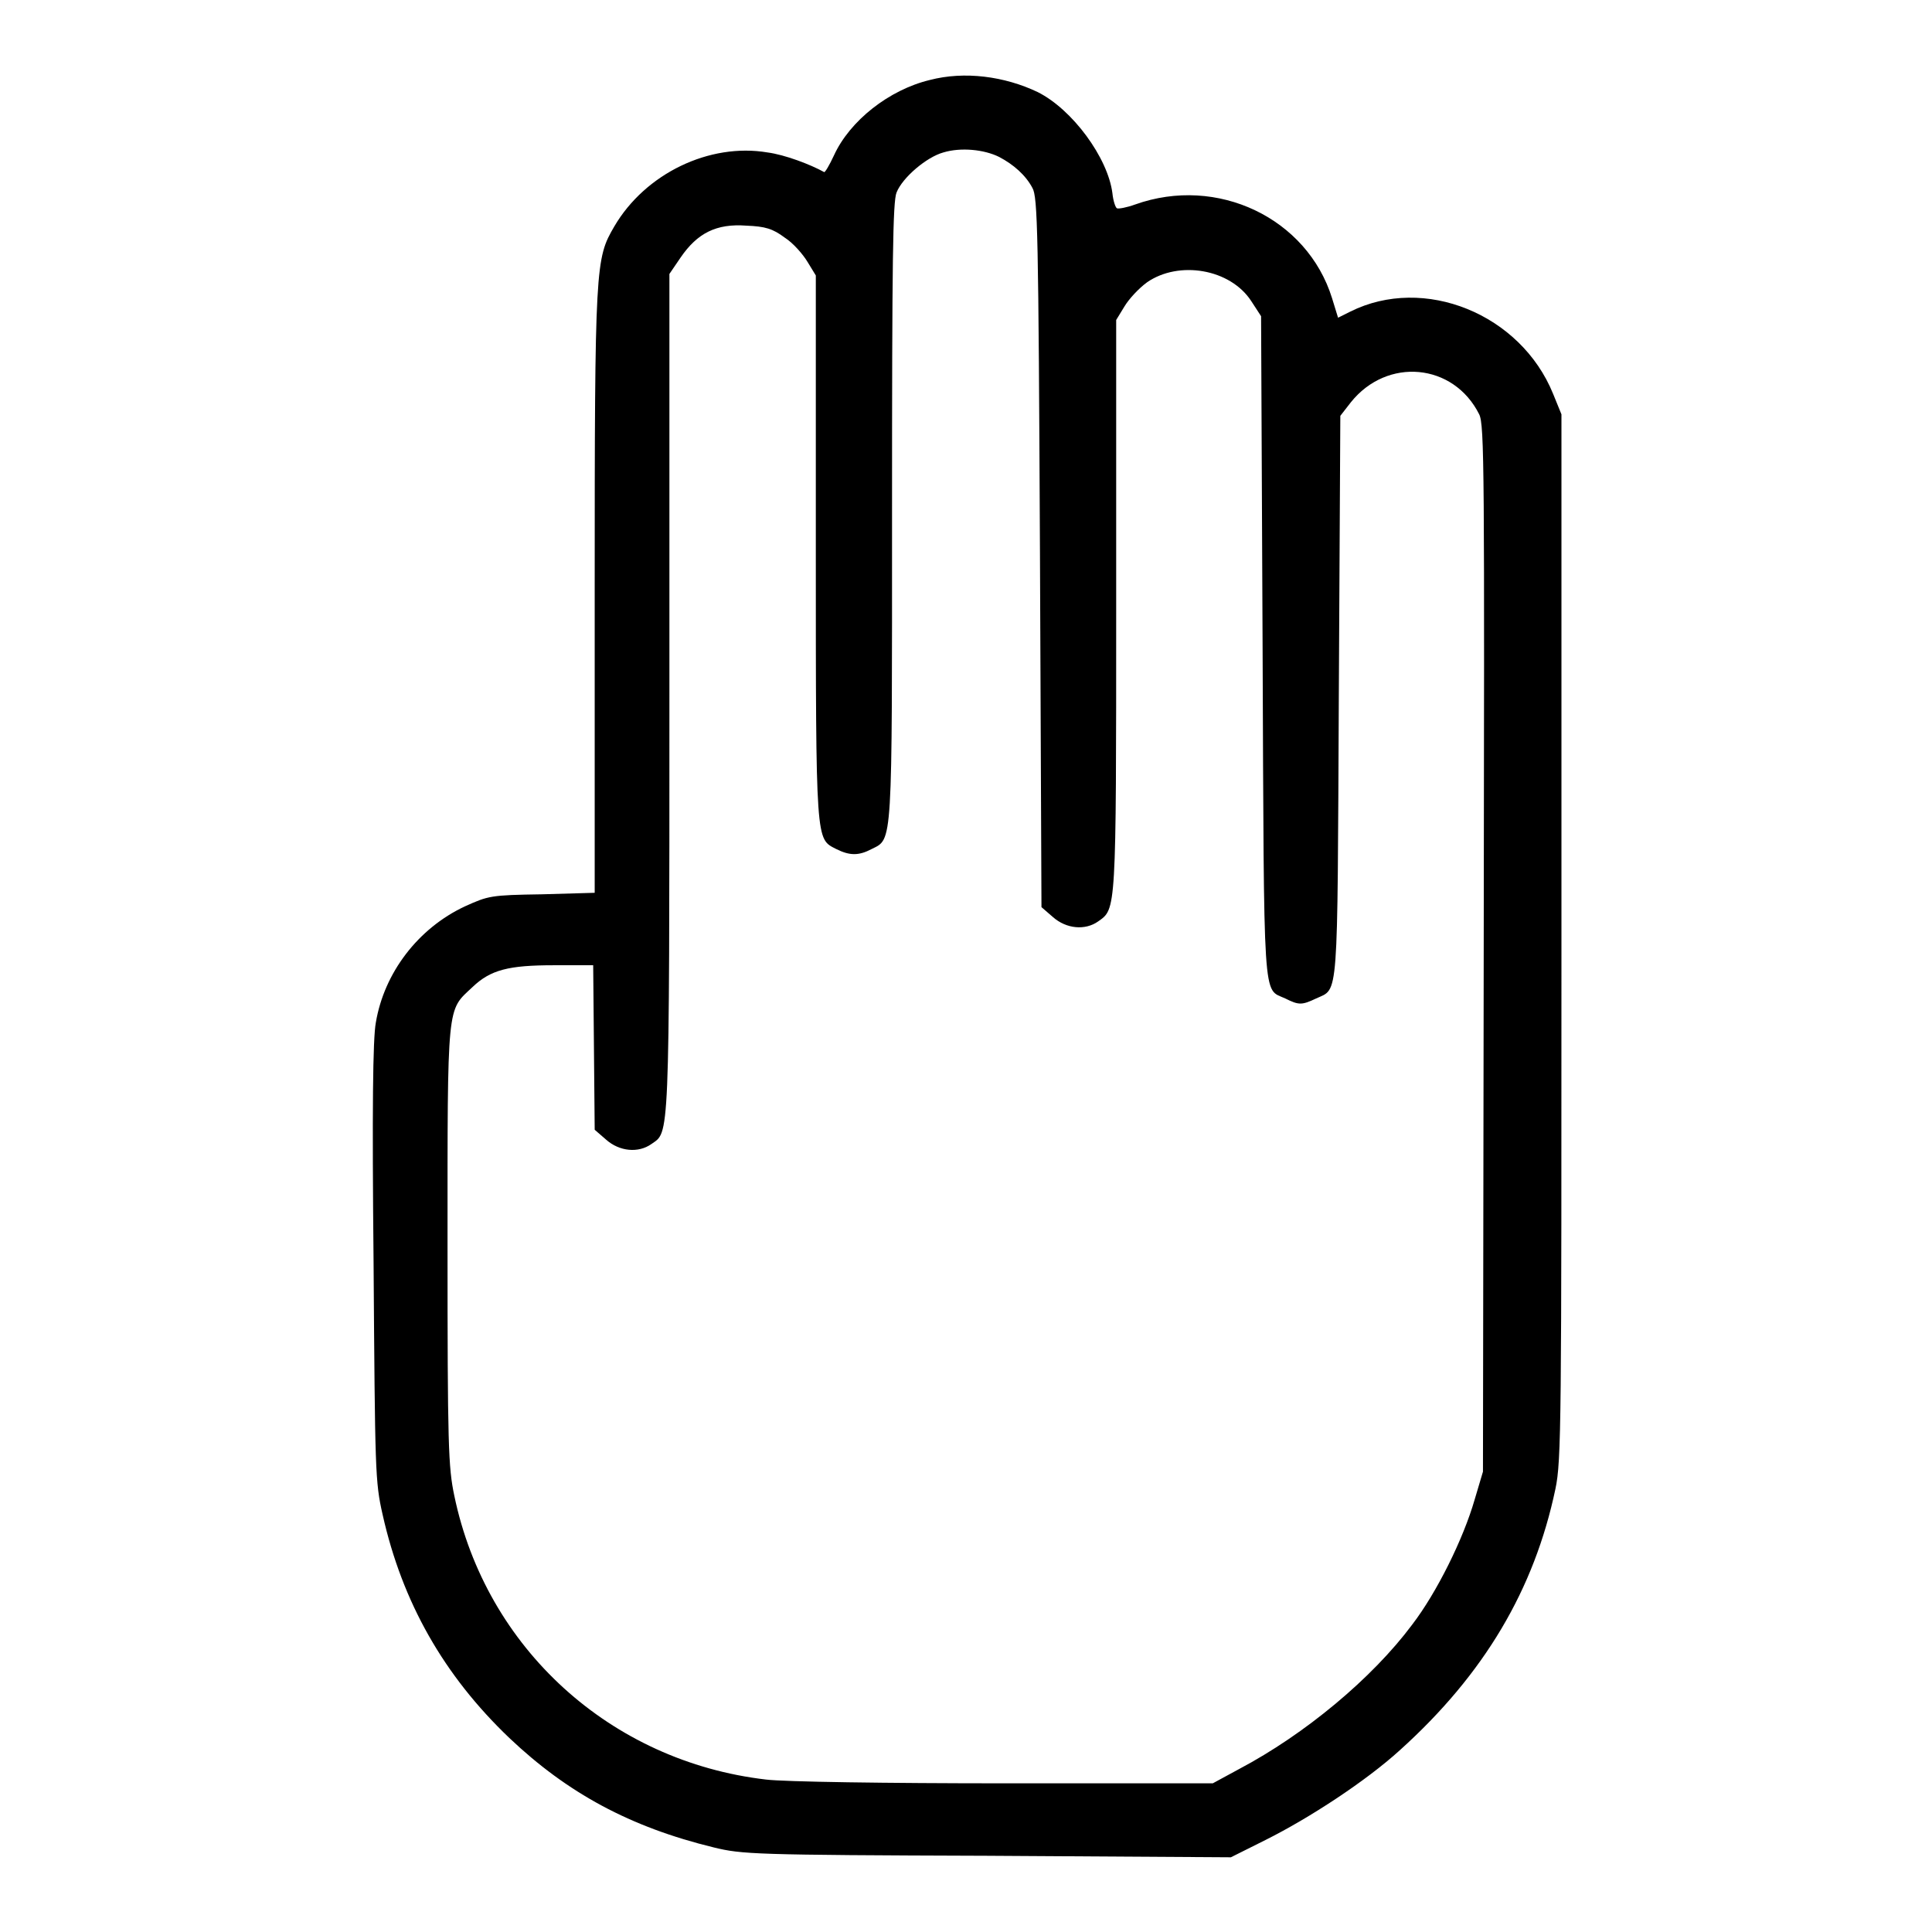 <?xml version="1.0" encoding="utf-8"?>
<!-- Svg Vector Icons : http://www.onlinewebfonts.com/icon -->
<!DOCTYPE svg PUBLIC "-//W3C//DTD SVG 1.1//EN" "http://www.w3.org/Graphics/SVG/1.1/DTD/svg11.dtd">
<svg version="1.1" xmlns="http://www.w3.org/2000/svg" xmlns:xlink="http://www.w3.org/1999/xlink" x="0px" y="0px" viewBox="0 0 256 256" enable-background="new 0 0 256 256" xml:space="preserve">
<g><g><g><path fill="#000000" d="M123.2,10.6c-5.4,1.3-10.6,5.4-12.7,10c-0.6,1.3-1.2,2.3-1.3,2.2c-1.8-1-5.2-2.3-7.5-2.6c-7.7-1.3-16.2,2.8-20.3,9.8c-2.5,4.3-2.6,4.9-2.6,48.4v39.9l-7,0.2c-6.8,0.1-7.1,0.2-10.2,1.6c-6.2,2.9-10.7,8.8-11.8,15.4c-0.4,2.1-0.5,11.6-0.3,31.8c0.2,27.7,0.2,29,1.2,33.4c2.6,11.6,8.1,21.3,16.8,29.6c7.7,7.3,16,11.8,27.1,14.5c3.7,0.9,5.3,1,36.2,1.1l32.3,0.2l4.6-2.3c5.8-2.9,13.3-7.8,17.8-11.9c11.2-10.1,17.8-21.3,20.6-34.6c0.8-3.8,0.8-8.6,0.8-73.2V54.9l-1.1-2.7c-4.3-10.6-17.1-15.8-26.9-10.9l-1.6,0.8l-0.8-2.6c-3.3-10.6-15.2-16.3-26.1-12.4c-1.1,0.4-2.2,0.6-2.4,0.5c-0.2-0.1-0.5-1-0.6-2c-0.6-4.7-5.3-11.1-9.9-13.4C133.1,10.1,127.8,9.4,123.2,10.6z M132.4,20.8c1.9,1,3.5,2.4,4.4,4.1c0.7,1.2,0.8,5.8,1,48.3l0.2,47l1.5,1.3c1.8,1.6,4.3,1.8,6,0.6c2.4-1.7,2.4-1,2.4-41.8V42.4l1.1-1.8c0.6-1,1.9-2.4,3-3.2c4.2-2.9,11-1.8,13.8,2.5l1.3,2l0.2,43.8c0.2,48.2,0,45.2,3,46.6c1.8,0.9,2.2,0.9,4.1,0c3-1.4,2.8,0.9,3-40l0.2-37.2l1.4-1.8c4.8-6,13.6-5.2,17,1.6c0.7,1.4,0.7,7.4,0.6,70.8l-0.1,69.3l-1.1,3.7c-1.5,5.2-5,12.3-8.3,16.6c-5.3,7.1-14.2,14.5-22.9,19.1l-3.5,1.9h-27.5c-15.7,0-29.3-0.2-31.7-0.5c-20.6-2.4-37.1-17.4-41.3-37.6c-0.8-3.8-0.9-6.6-0.9-33.2c0-32.5-0.1-31,3.3-34.2c2.4-2.3,4.8-2.9,10.8-2.9h5.2l0.1,10.9l0.1,10.9l1.5,1.3c1.8,1.6,4.3,1.8,6,0.6c2.4-1.7,2.4,0.5,2.4-59.6V36.3l1.5-2.2c2.2-3.2,4.7-4.5,8.7-4.2c2.5,0.1,3.5,0.4,5.1,1.6c1.1,0.7,2.4,2.2,3,3.2l1.1,1.8v36.1c0,39.5,0,38.5,2.7,39.9c1.8,0.9,3,0.9,4.7,0c2.8-1.4,2.7,0,2.7-44.7c0-33.5,0.1-41.1,0.6-42.3c0.8-2,4-4.7,6.2-5.3C127.3,19.5,130.4,19.8,132.4,20.8z"/></g></g></g>
</svg>